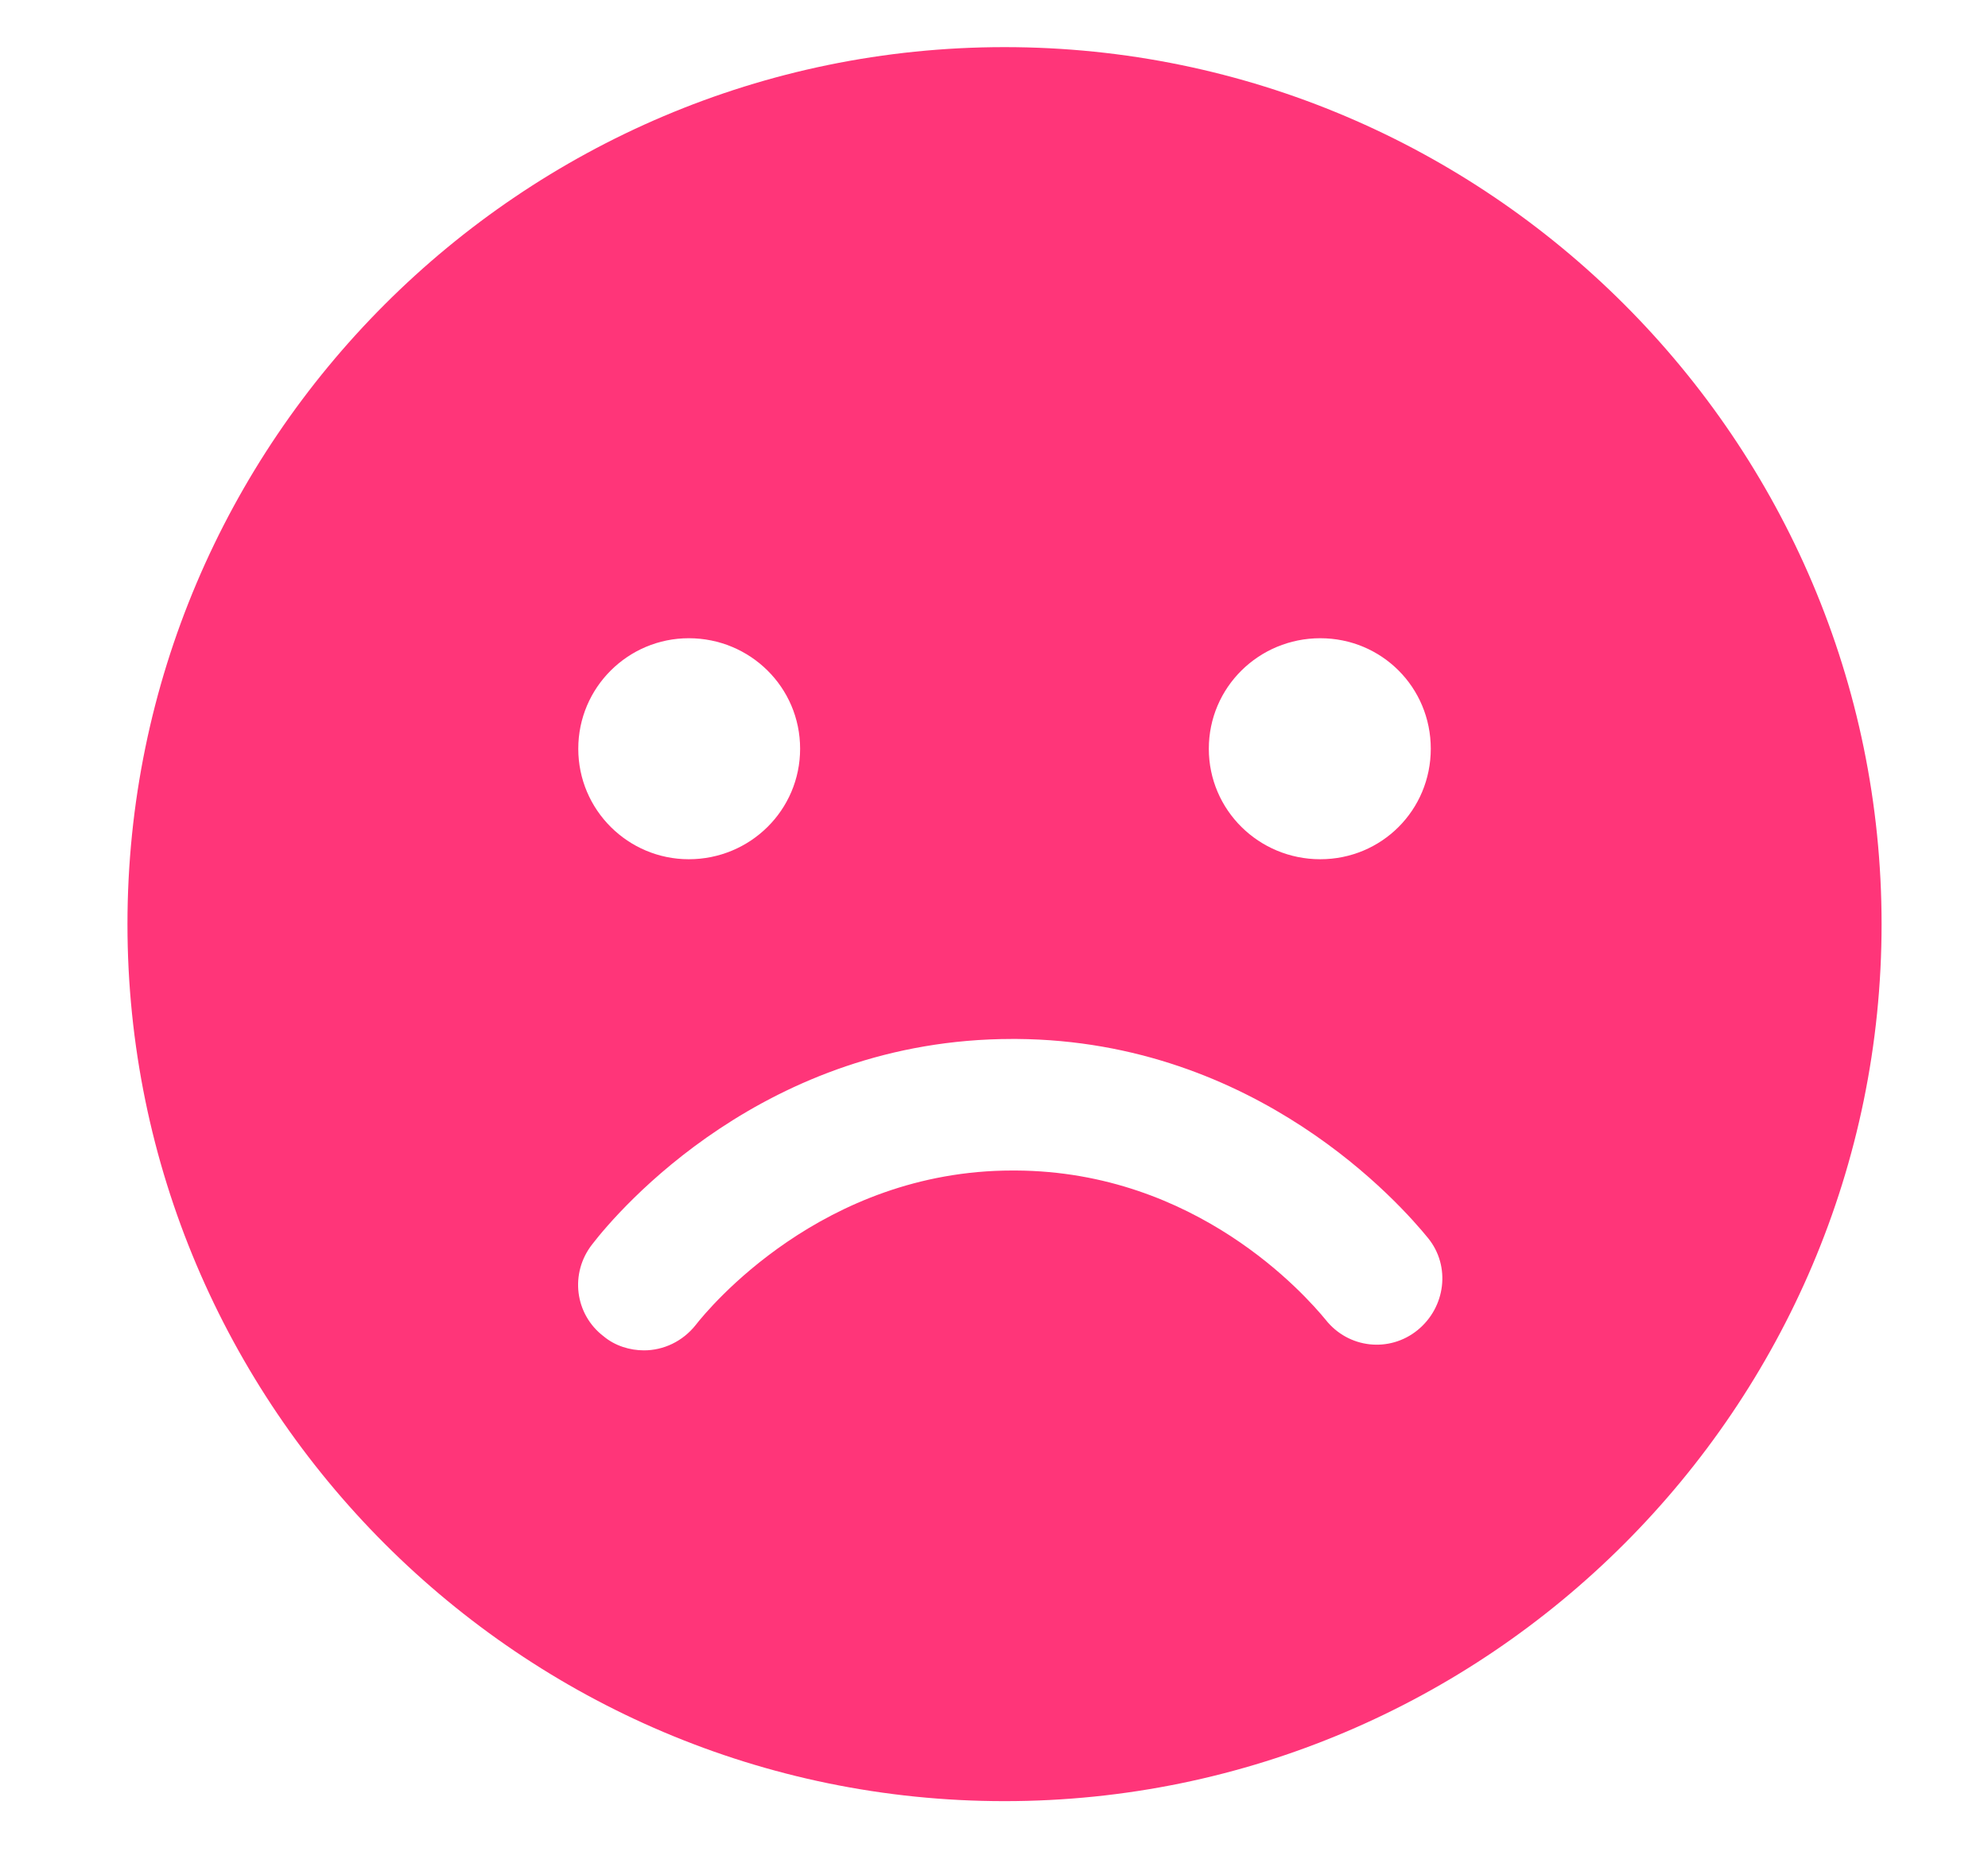 <svg width="17" height="16" viewBox="0 0 17 16" fill="none" xmlns="http://www.w3.org/2000/svg">
<g clip-path="url(#clip0_11_287)">
<path d="M8.59 0.403C4.457 0.403 1.09 3.77 1.09 7.903C1.09 12.035 4.457 15.403 8.59 15.403C12.722 15.403 16.09 12.035 16.09 7.903C16.09 3.77 12.722 0.403 8.59 0.403ZM11.29 5.458C11.815 5.458 12.235 5.878 12.235 6.403C12.235 6.928 11.815 7.348 11.29 7.348C10.765 7.348 10.337 6.928 10.337 6.403C10.337 5.878 10.765 5.458 11.29 5.458ZM5.89 5.458C6.415 5.458 6.842 5.878 6.842 6.403C6.842 6.928 6.415 7.348 5.89 7.348C5.372 7.348 4.945 6.928 4.945 6.403C4.945 5.878 5.372 5.458 5.89 5.458ZM12.122 11.375C11.882 11.57 11.53 11.533 11.335 11.285C11.162 11.075 10.232 10.018 8.687 10.01H8.657C7.03 10.01 6.055 11.195 5.95 11.33C5.837 11.473 5.672 11.548 5.507 11.548C5.387 11.548 5.26 11.51 5.162 11.428C4.915 11.24 4.87 10.888 5.065 10.64C5.29 10.348 6.542 8.885 8.657 8.885H8.695C10.75 8.9 11.98 10.303 12.212 10.588C12.407 10.828 12.362 11.18 12.122 11.375Z" fill="#FF3579"/>
</g>
<defs>
<clipPath id="clip0_11_287">
<rect width="16" height="16" fill="white" transform="translate(0.195 -0.01)"/>
</clipPath>
</defs>
</svg>
